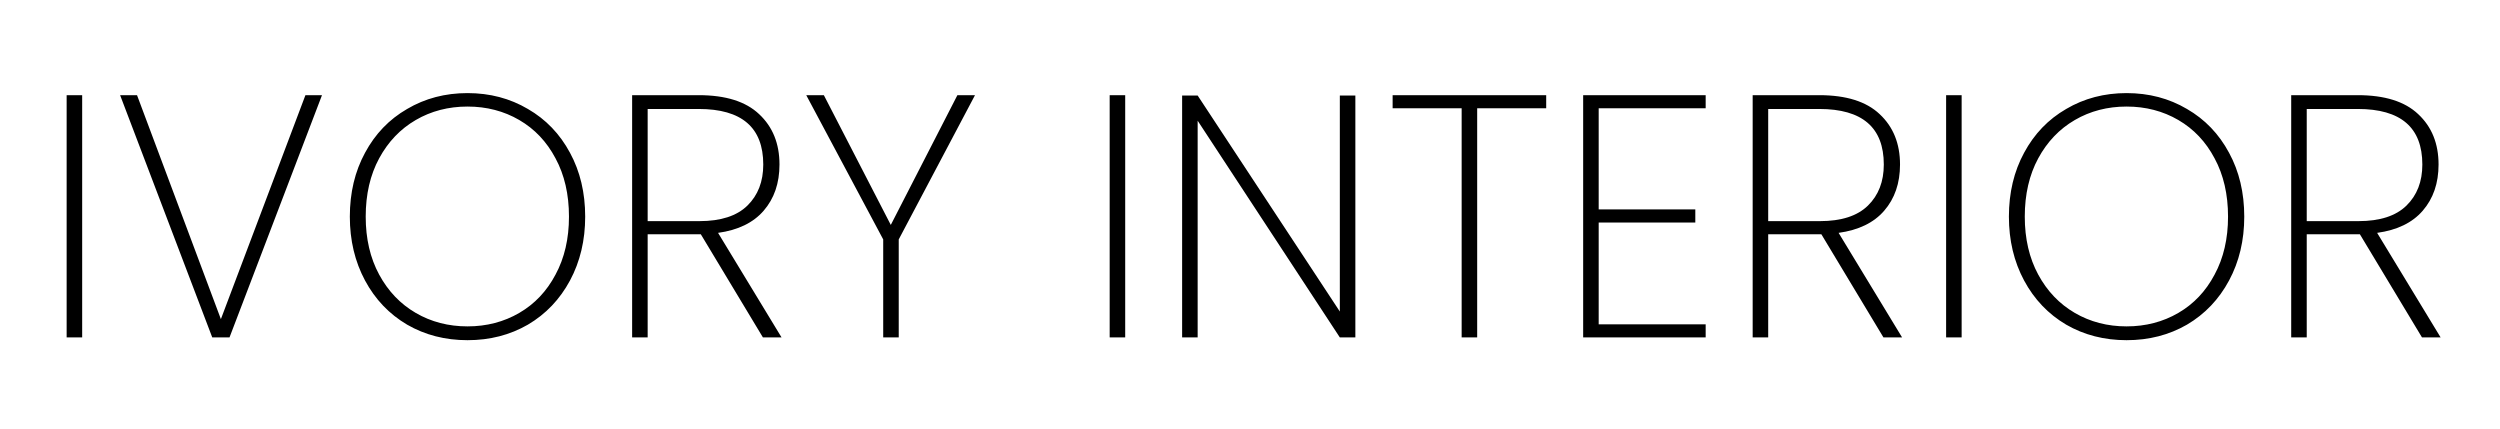 <?xml version="1.0" encoding="UTF-8"?> <svg xmlns="http://www.w3.org/2000/svg" width="326" height="56" viewBox="0 0 326 56" fill="none"><g clip-path="url(#clip0_151_57)"><path d="M10.715 12.41V44H8.69V12.41H10.715ZM41.988 12.41L29.928 44H27.678L15.663 12.41H17.868L28.803 41.615L39.828 12.41H41.988ZM60.964 44.36C58.053 44.36 55.428 43.685 53.089 42.335C50.748 40.955 48.919 39.035 47.599 36.575C46.279 34.115 45.618 31.34 45.618 28.25C45.618 25.13 46.279 22.355 47.599 19.925C48.919 17.465 50.748 15.56 53.089 14.21C55.428 12.83 58.053 12.14 60.964 12.14C63.873 12.14 66.499 12.83 68.838 14.21C71.178 15.56 73.008 17.465 74.329 19.925C75.648 22.355 76.308 25.13 76.308 28.25C76.308 31.34 75.648 34.115 74.329 36.575C73.008 39.035 71.178 40.955 68.838 42.335C66.499 43.685 63.873 44.36 60.964 44.36ZM60.964 42.56C63.453 42.56 65.704 41.975 67.713 40.805C69.724 39.635 71.299 37.97 72.439 35.81C73.609 33.65 74.194 31.13 74.194 28.25C74.194 25.34 73.609 22.805 72.439 20.645C71.299 18.485 69.724 16.82 67.713 15.65C65.704 14.48 63.453 13.895 60.964 13.895C58.474 13.895 56.224 14.48 54.214 15.65C52.203 16.82 50.614 18.485 49.444 20.645C48.273 22.805 47.688 25.34 47.688 28.25C47.688 31.13 48.273 33.65 49.444 35.81C50.614 37.97 52.203 39.635 54.214 40.805C56.224 41.975 58.474 42.56 60.964 42.56ZM99.485 44L91.385 30.545H91.205H84.455V44H82.43V12.41H91.115C94.625 12.41 97.25 13.235 98.99 14.885C100.76 16.535 101.645 18.725 101.645 21.455C101.645 23.885 100.955 25.895 99.575 27.485C98.225 29.045 96.245 30.005 93.635 30.365L101.915 44H99.485ZM84.455 28.835H91.205C93.995 28.835 96.08 28.16 97.46 26.81C98.84 25.46 99.53 23.675 99.53 21.455C99.53 16.625 96.725 14.21 91.115 14.21H84.455V28.835ZM127.14 12.41L117.195 31.22V44H115.17V31.22L105.135 12.41H107.43L116.16 29.33L124.845 12.41H127.14ZM146.726 12.41V44H144.701V12.41H146.726ZM176.739 44H174.714L156.174 15.74V44H154.149V12.455H156.174L174.714 40.625V12.455H176.739V44ZM201.624 12.41V14.12H192.624V44H190.599V14.12H181.599V12.41H201.624ZM208.469 14.12V27.305H221.069V29.015H208.469V42.29H222.419V44H206.444V12.41H222.419V14.12H208.469ZM245.603 44L237.503 30.545H237.323H230.573V44H228.548V12.41H237.233C240.743 12.41 243.368 13.235 245.108 14.885C246.878 16.535 247.763 18.725 247.763 21.455C247.763 23.885 247.073 25.895 245.693 27.485C244.343 29.045 242.363 30.005 239.753 30.365L248.033 44H245.603ZM230.573 28.835H237.323C240.113 28.835 242.198 28.16 243.578 26.81C244.958 25.46 245.648 23.675 245.648 21.455C245.648 16.625 242.843 14.21 237.233 14.21H230.573V28.835ZM255.798 12.41V44H253.773V12.41H255.798ZM277.306 44.36C274.396 44.36 271.771 43.685 269.431 42.335C267.091 40.955 265.261 39.035 263.941 36.575C262.621 34.115 261.961 31.34 261.961 28.25C261.961 25.13 262.621 22.355 263.941 19.925C265.261 17.465 267.091 15.56 269.431 14.21C271.771 12.83 274.396 12.14 277.306 12.14C280.216 12.14 282.841 12.83 285.181 14.21C287.521 15.56 289.351 17.465 290.671 19.925C291.991 22.355 292.651 25.13 292.651 28.25C292.651 31.34 291.991 34.115 290.671 36.575C289.351 39.035 287.521 40.955 285.181 42.335C282.841 43.685 280.216 44.36 277.306 44.36ZM277.306 42.56C279.796 42.56 282.046 41.975 284.056 40.805C286.066 39.635 287.641 37.97 288.781 35.81C289.951 33.65 290.536 31.13 290.536 28.25C290.536 25.34 289.951 22.805 288.781 20.645C287.641 18.485 286.066 16.82 284.056 15.65C282.046 14.48 279.796 13.895 277.306 13.895C274.816 13.895 272.566 14.48 270.556 15.65C268.546 16.82 266.956 18.485 265.786 20.645C264.616 22.805 264.031 25.34 264.031 28.25C264.031 31.13 264.616 33.65 265.786 35.81C266.956 37.97 268.546 39.635 270.556 40.805C272.566 41.975 274.816 42.56 277.306 42.56ZM315.828 44L307.728 30.545H307.548H300.798V44H298.773V12.41H307.458C310.968 12.41 313.593 13.235 315.333 14.885C317.103 16.535 317.988 18.725 317.988 21.455C317.988 23.885 317.298 25.895 315.918 27.485C314.568 29.045 312.588 30.005 309.978 30.365L318.258 44H315.828ZM300.798 28.835H307.548C310.338 28.835 312.423 28.16 313.803 26.81C315.183 25.46 315.873 23.675 315.873 21.455C315.873 16.625 313.068 14.21 307.458 14.21H300.798V28.835Z" fill="black"></path></g><defs><clipPath id="clip0_151_57"><rect width="326" height="56" fill="white"></rect></clipPath></defs></svg> 